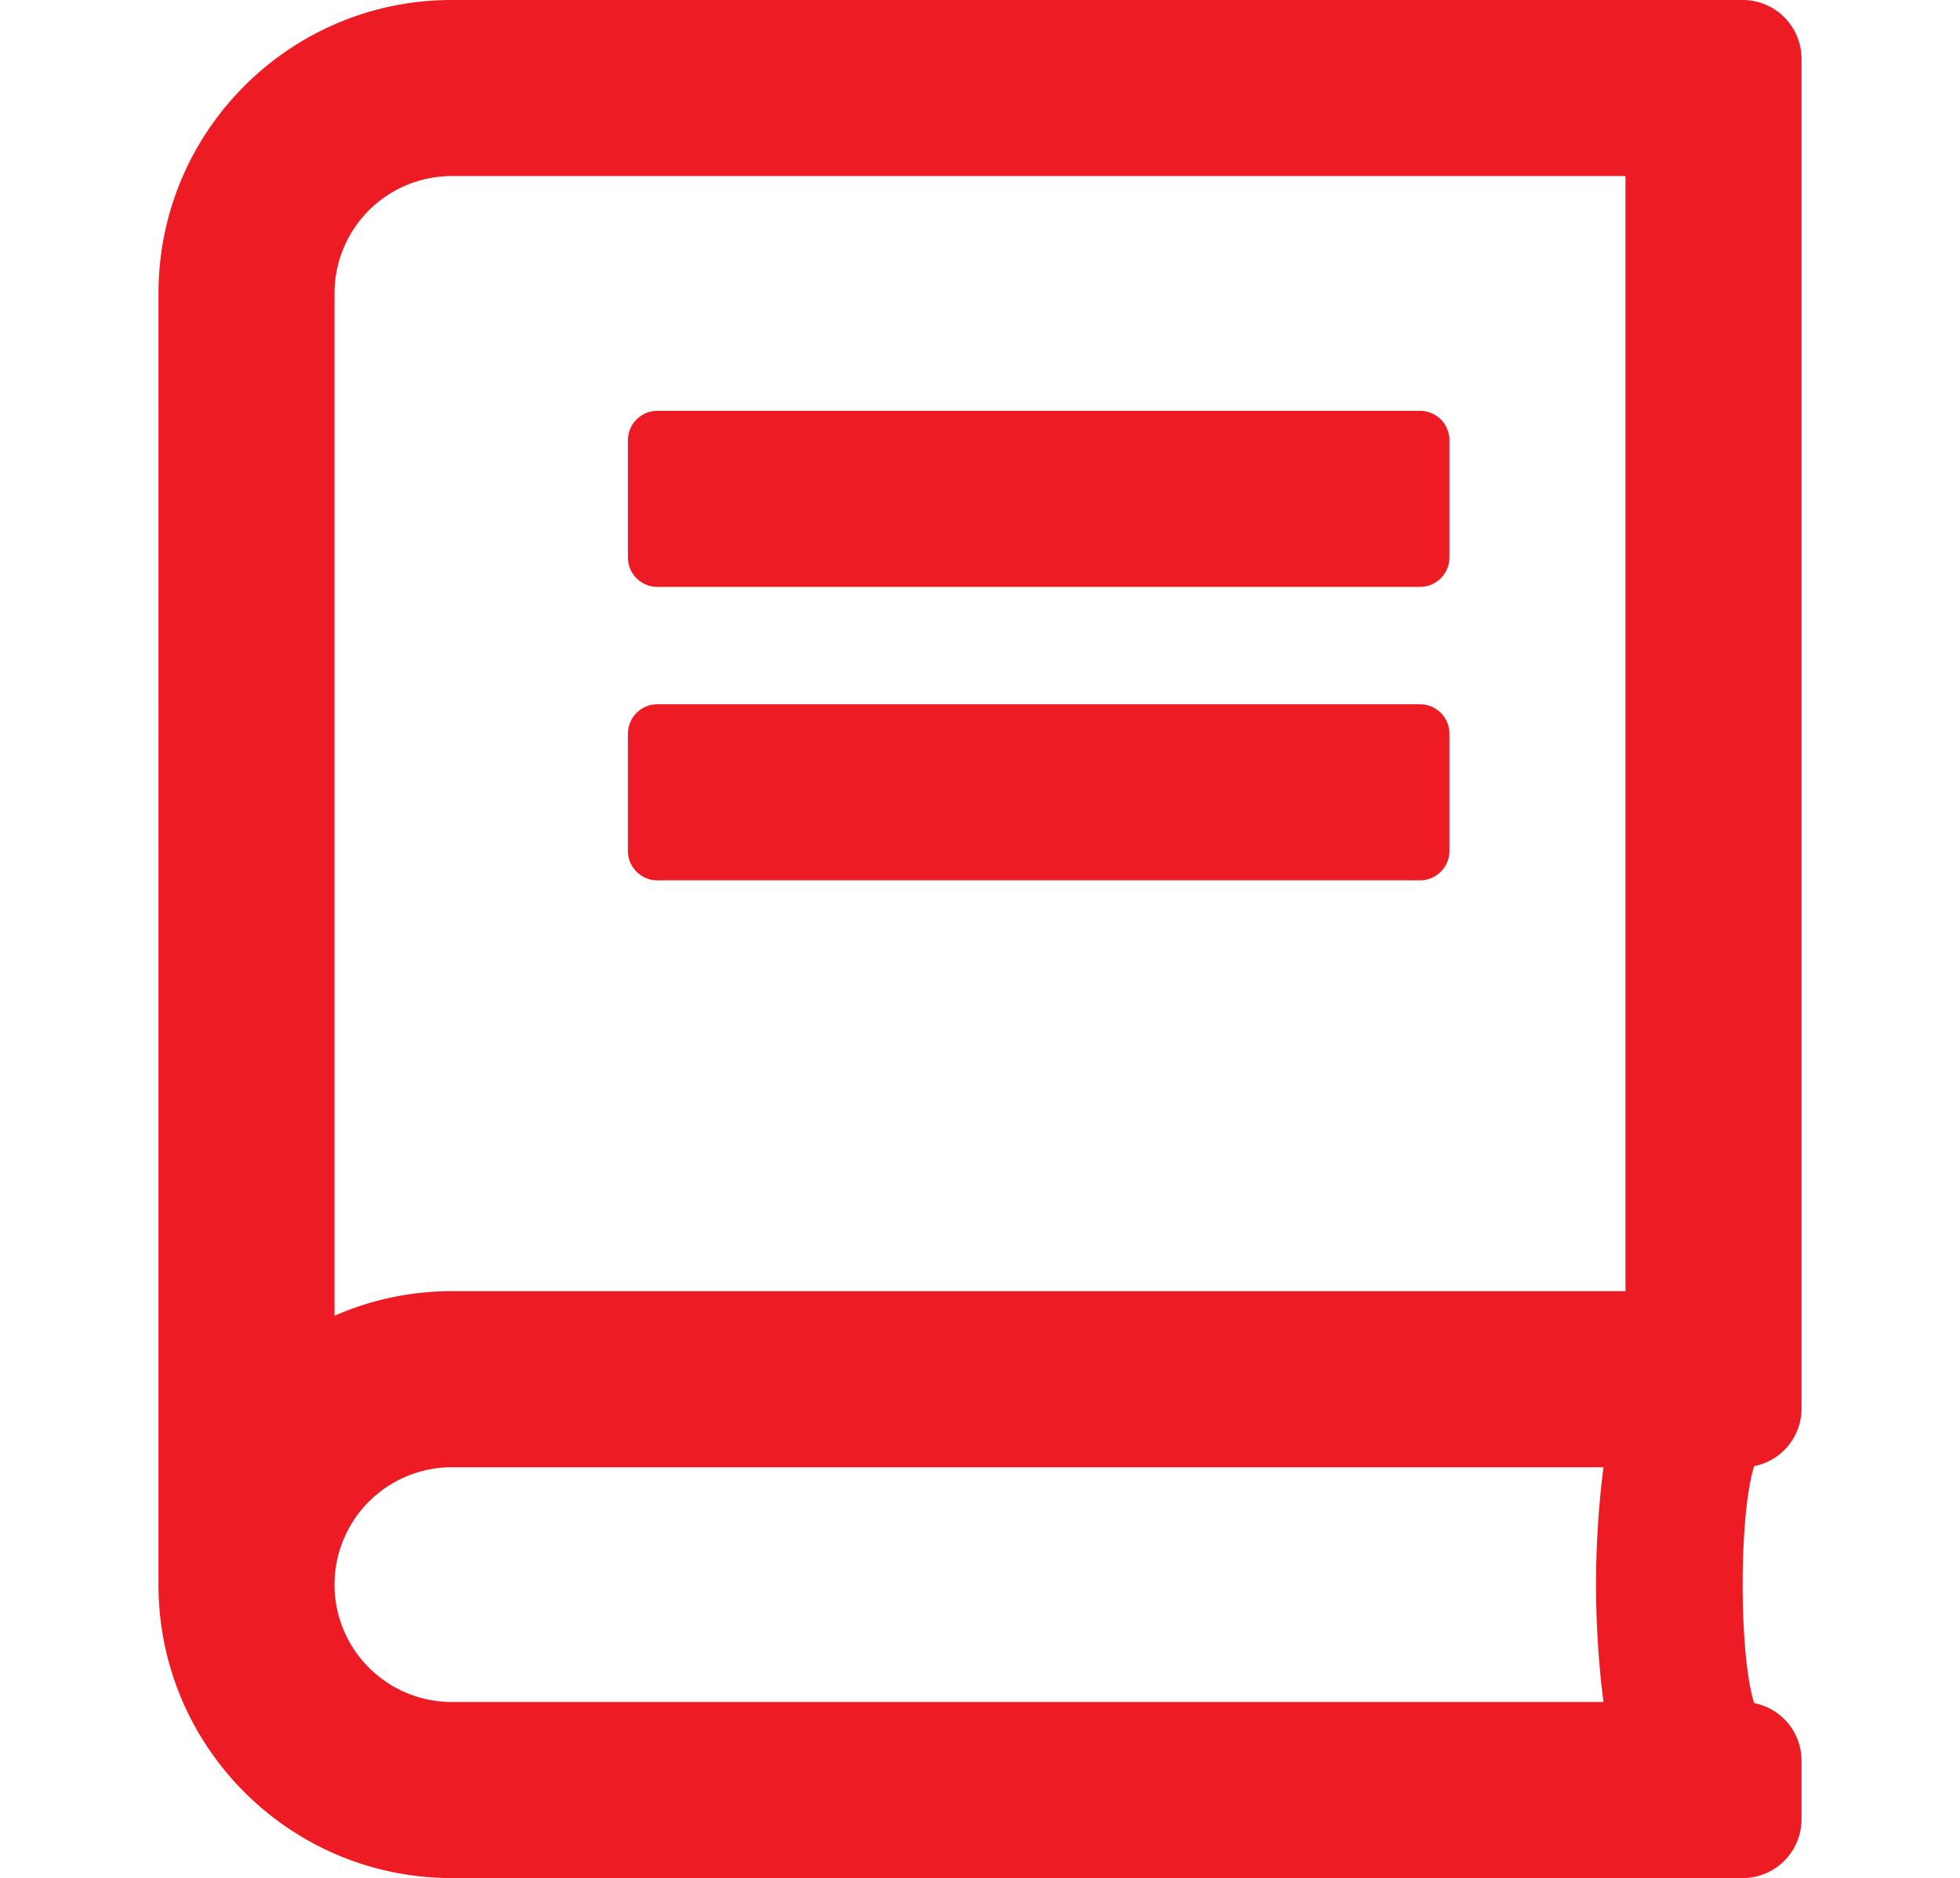 <svg xmlns="http://www.w3.org/2000/svg" viewBox="0 0 1380.31 1322.39">
  <defs>
    <style>
      .cls-1 {
        fill: #ed1c24;
      }
    </style>
  </defs>
  <title>ebook</title>
  <g id="Layer_2" data-name="Layer 2">
    <path class="cls-1" d="M1235.381,1199.195a41.314,41.314,0,0,1,33.32,40.546v41.325a41.444,41.444,0,0,1-41.325,41.325H318.233c-114.085.03-206.593-92.429-206.623-206.513q0-.055,0-.11V206.623C111.579,92.539,204.038.03,318.122,0h909.254a41.444,41.444,0,0,1,41.325,41.325V991.792a41.28,41.28,0,0,1-33.32,40.546C1224.537,1065.915,1224.537,1165.618,1235.381,1199.195ZM318.233,123.974a82.562,82.562,0,0,0-82.649,82.476q-0.0.087,0,.174V926.444a205.078,205.078,0,0,1,82.649-17.301h826.494v-785.169Zm0,909.143a82.649,82.649,0,0,0,0,165.299h810.997a655.568,655.568,0,0,1,0-165.299Zm123.975-723.182a20.721,20.721,0,0,1,20.662-20.662h537.22a20.721,20.721,0,0,1,20.662,20.662V392.585a20.721,20.721,0,0,1-20.662,20.663h-537.221a20.721,20.721,0,0,1-20.662-20.663Zm0,289.273V516.559a20.721,20.721,0,0,1,20.662-20.662h537.22a20.721,20.721,0,0,1,20.662,20.662v82.649a20.721,20.721,0,0,1-20.662,20.662h-537.221A20.721,20.721,0,0,1,442.207,599.208Z"/>
  </g>
</svg>
